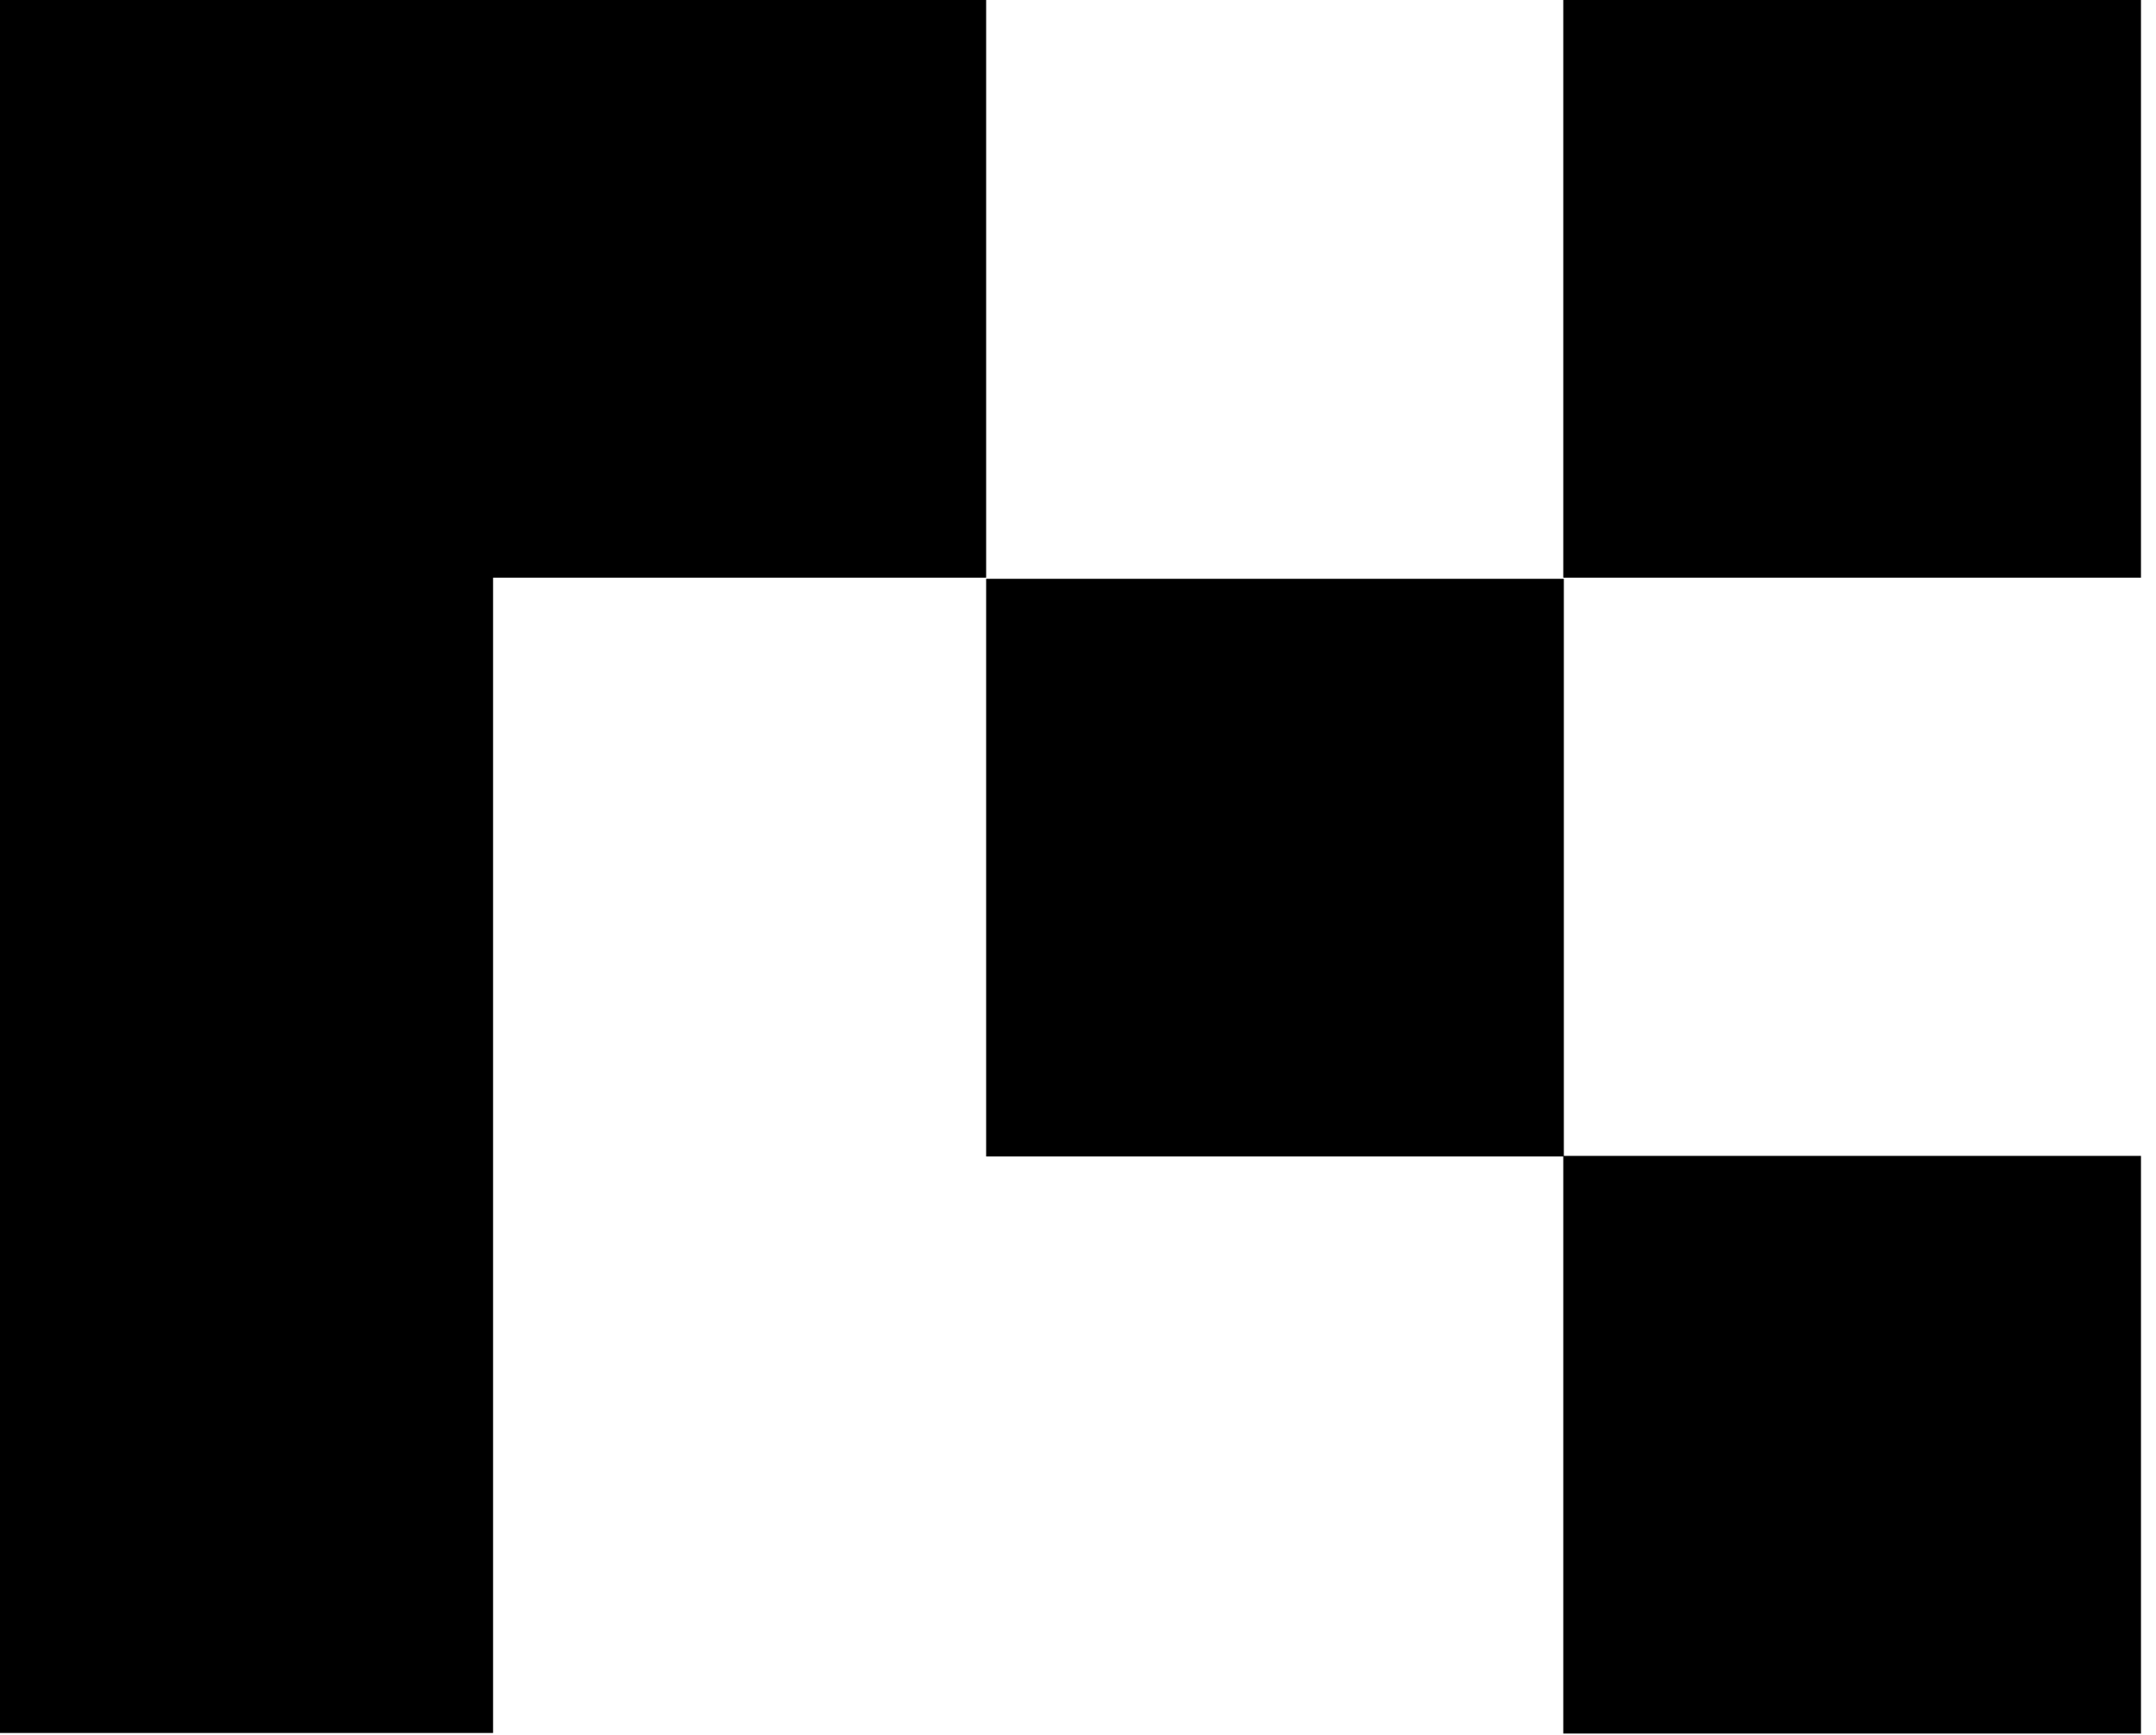 <svg width="1244" height="1001" viewBox="0 0 1244 1001" fill="none" xmlns="http://www.w3.org/2000/svg">
<path d="M0 0H569V333.333H284.5V1000H0V0Z" fill="black"/>
<path d="M902 667H1235.33V1000.33H902V667Z" fill="black"/>
<path d="M902 0H1235.33V333.333H902V0Z" fill="black"/>
<path d="M569 334H902.33V667.333H569V334Z" fill="black"/>
</svg>

